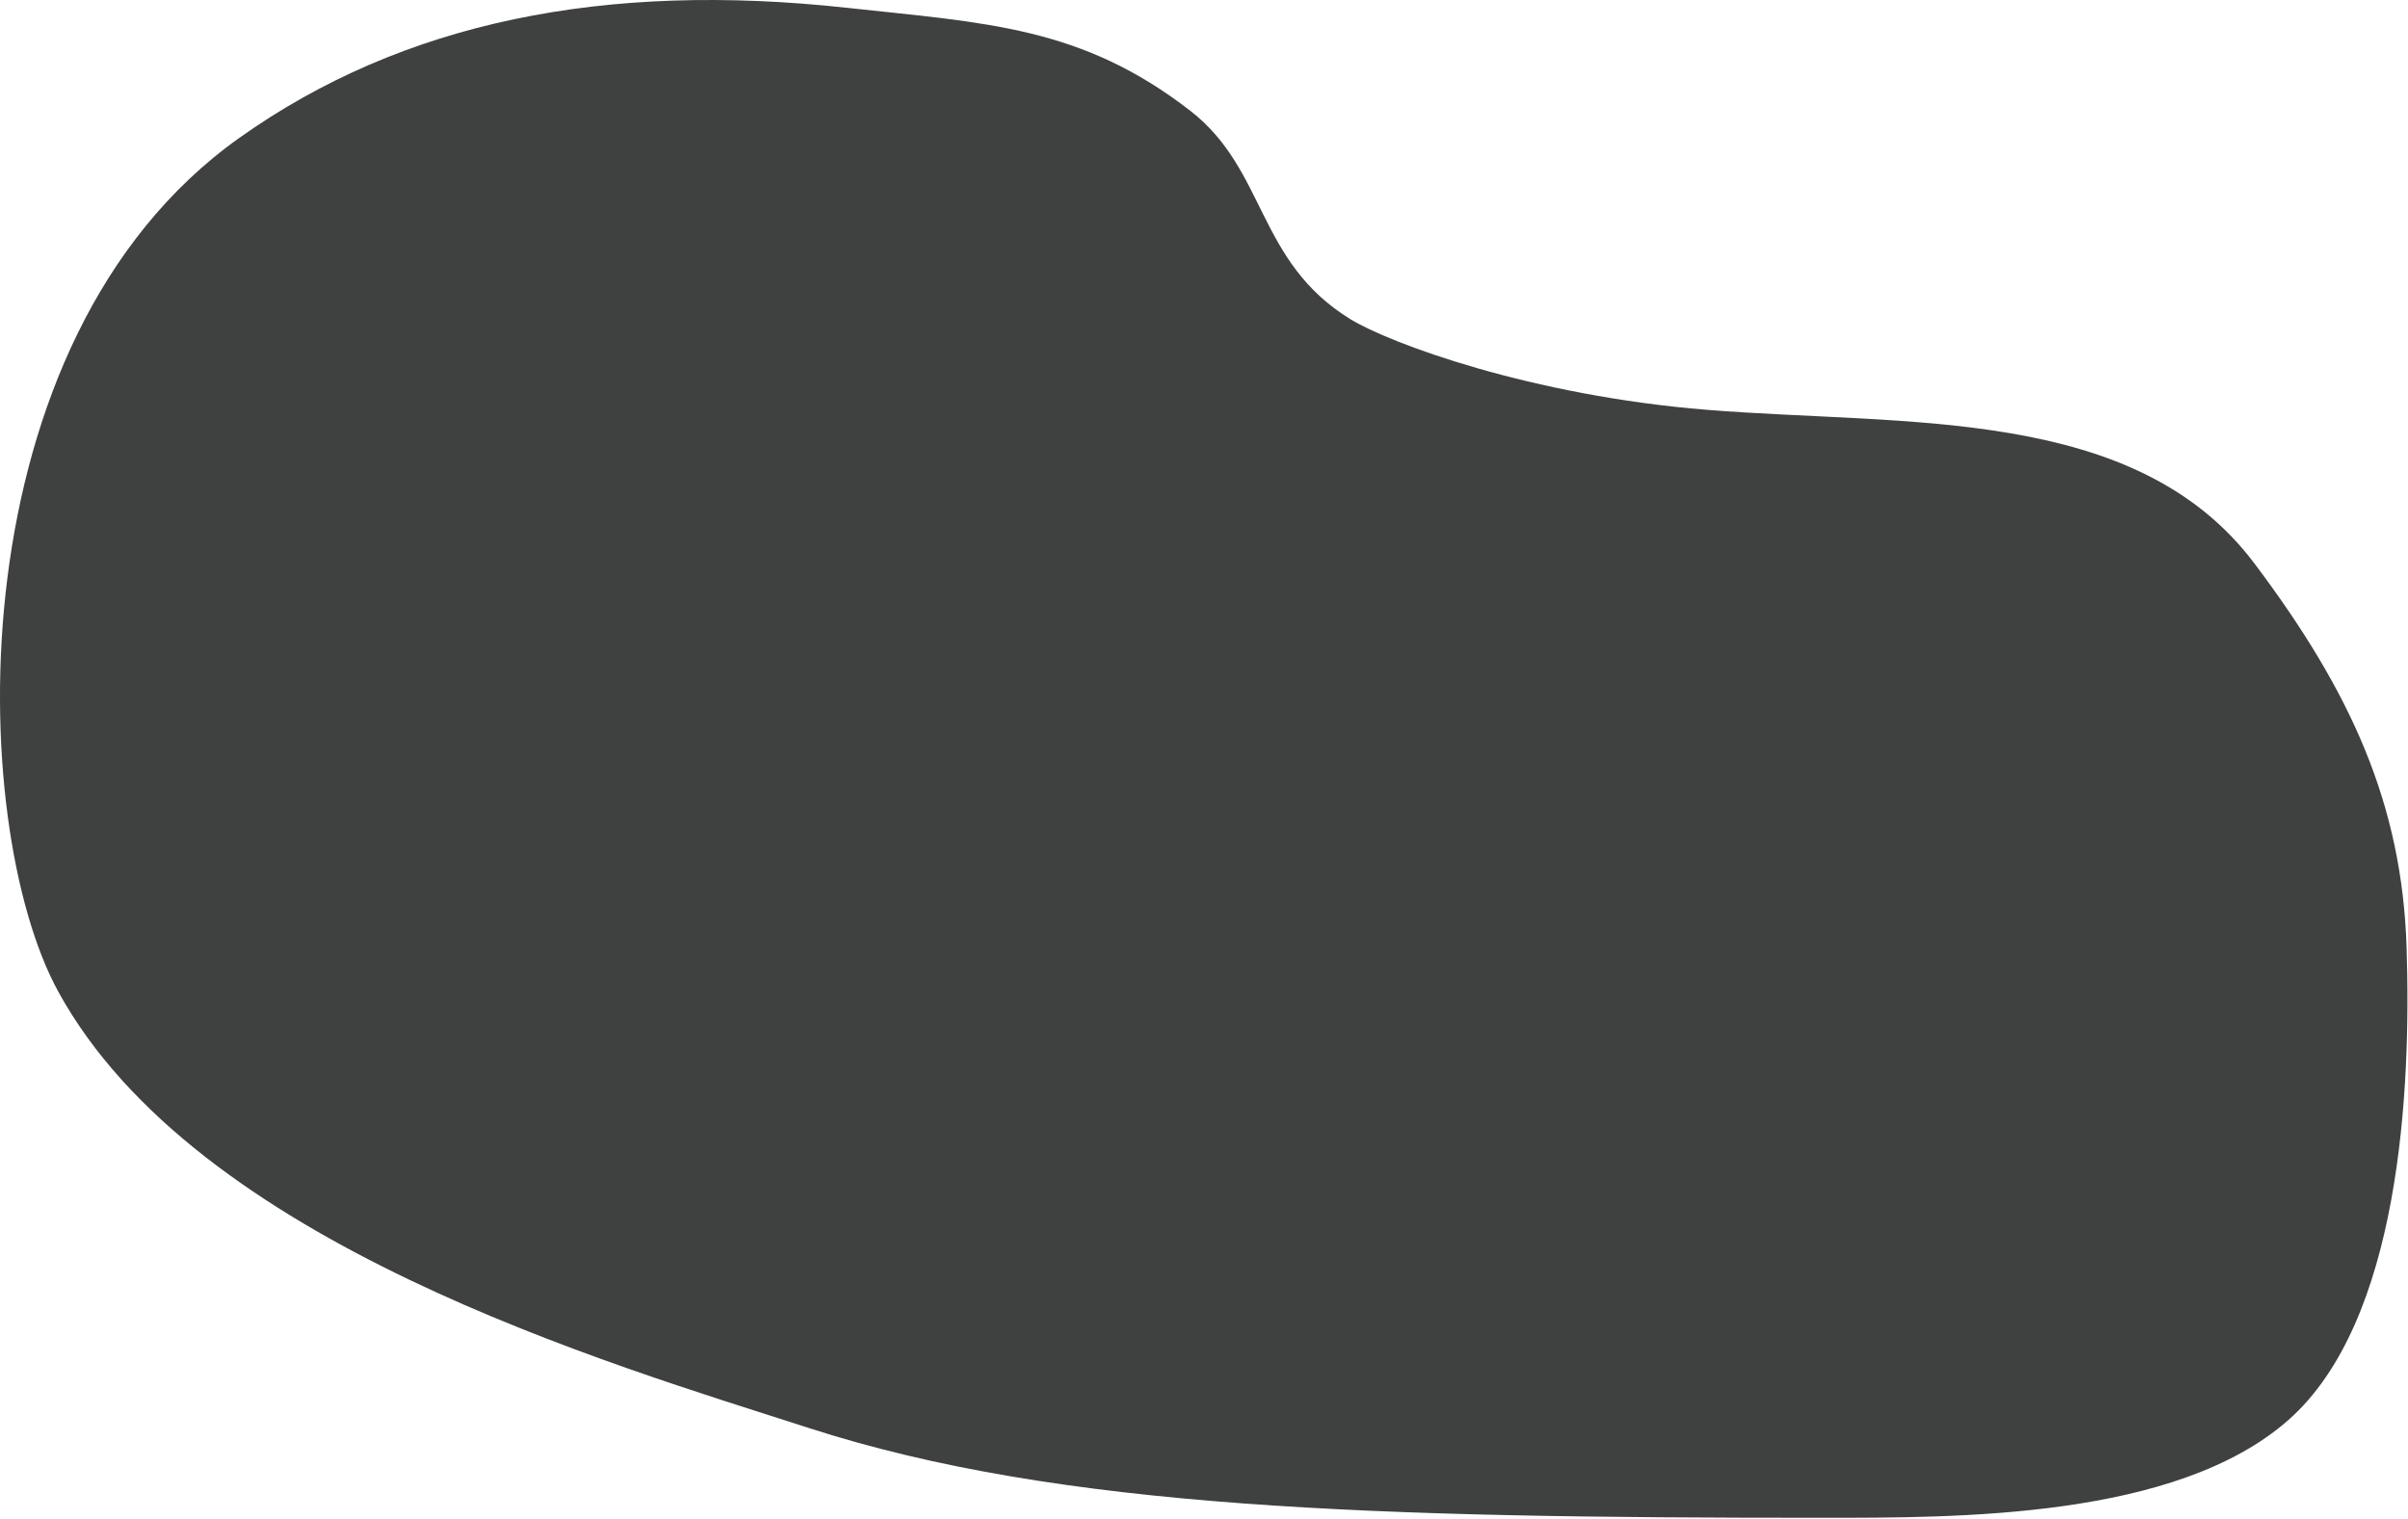 <?xml version="1.0" encoding="UTF-8"?> <svg xmlns="http://www.w3.org/2000/svg" width="2469" height="1557" viewBox="0 0 2469 1557" fill="none"> <path fill-rule="evenodd" clip-rule="evenodd" d="M829.547 1464.22C622.648 1397.42 201.155 1275.21 59.605 1016.46C-34.237 844.922 -47.115 349.301 245.155 141.543C413.595 21.809 620.824 -19.04 868.19 7.986C1011.02 23.59 1108.75 26.892 1220.59 113.705C1298.67 174.315 1288.54 268.221 1384.54 327.221C1424.54 351.804 1569.61 405.713 1750.54 420.221C1955.87 436.685 2189.6 415.698 2311.54 577.722C2410.95 709.803 2462.76 824.723 2467.55 971.224C2472.34 1117.73 2461.05 1355.21 2346.05 1456.22C2231.05 1557.23 2007.76 1556.22 1867.05 1556.22C1412.05 1556.22 1087.65 1547.56 829.547 1464.22Z" fill="#3F4040"></path> </svg> 